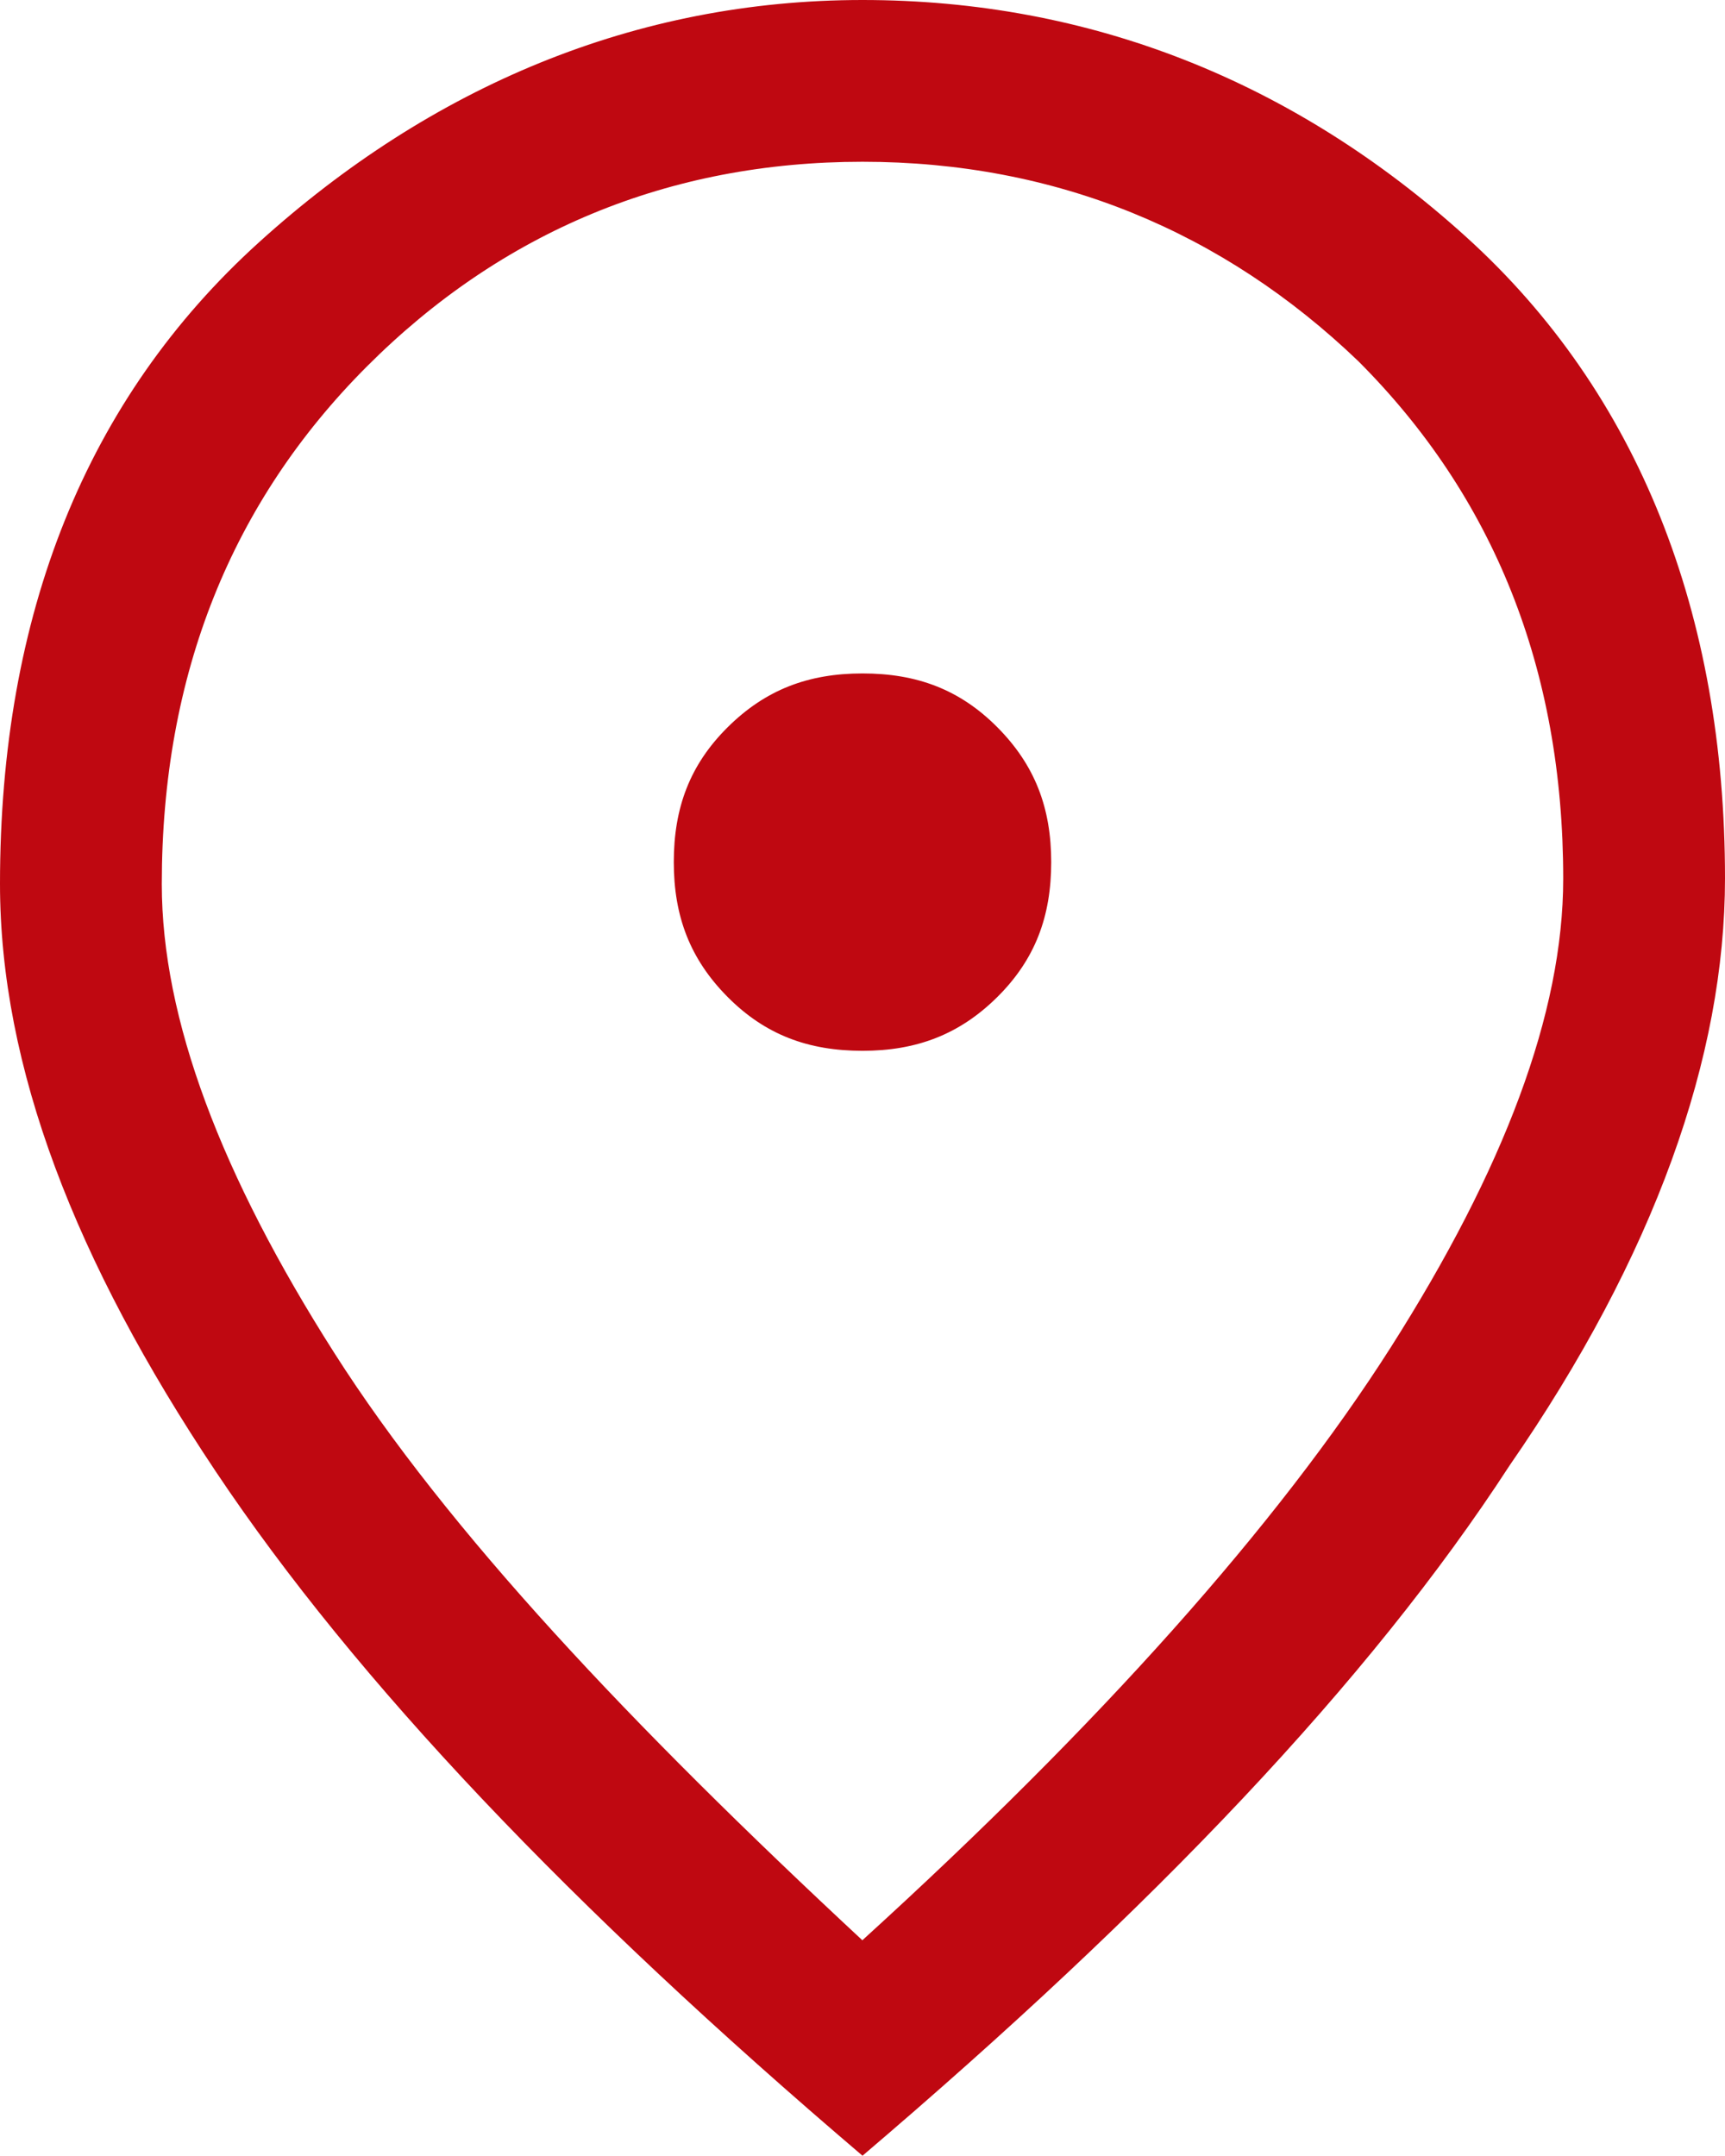 <svg xmlns="http://www.w3.org/2000/svg" id="Layer_1" data-name="Layer 1" viewBox="18.6 10.76 62.8 78.49">
  <defs>
    <style>
      .cls-1 {
        fill: #bf0811;
      }
    </style>
  </defs>
  <path class="cls-1" d="m50,49.02c1.96,0,3.53-.59,4.91-1.96s1.96-2.94,1.96-4.91-.59-3.53-1.96-4.91-2.94-1.96-4.91-1.96-3.53.59-4.91,1.96-1.96,2.94-1.96,4.91.59,3.53,1.96,4.91,2.94,1.96,4.91,1.96Zm0,32.38c8.63-7.85,15.11-15.11,19.23-21.58,4.12-6.48,6.28-12.17,6.28-17.07,0-7.65-2.55-13.93-7.46-18.84-4.91-4.71-10.99-7.26-18.05-7.26s-13.15,2.55-18.05,7.46-7.46,11.18-7.46,18.84c0,4.91,2.16,10.6,6.28,17.07s10.79,13.54,19.23,21.39Zm0,7.85c-10.6-9.03-18.44-17.27-23.55-24.92s-7.85-14.72-7.85-21.39c0-9.81,3.14-17.66,9.42-23.35,6.28-5.69,13.73-8.83,21.98-8.83s15.7,2.94,21.98,8.63c6.28,5.69,9.42,13.73,9.42,23.35,0,6.48-2.55,13.73-7.85,21.39-5.1,7.85-12.95,16.09-23.55,25.12Z"/>
</svg>